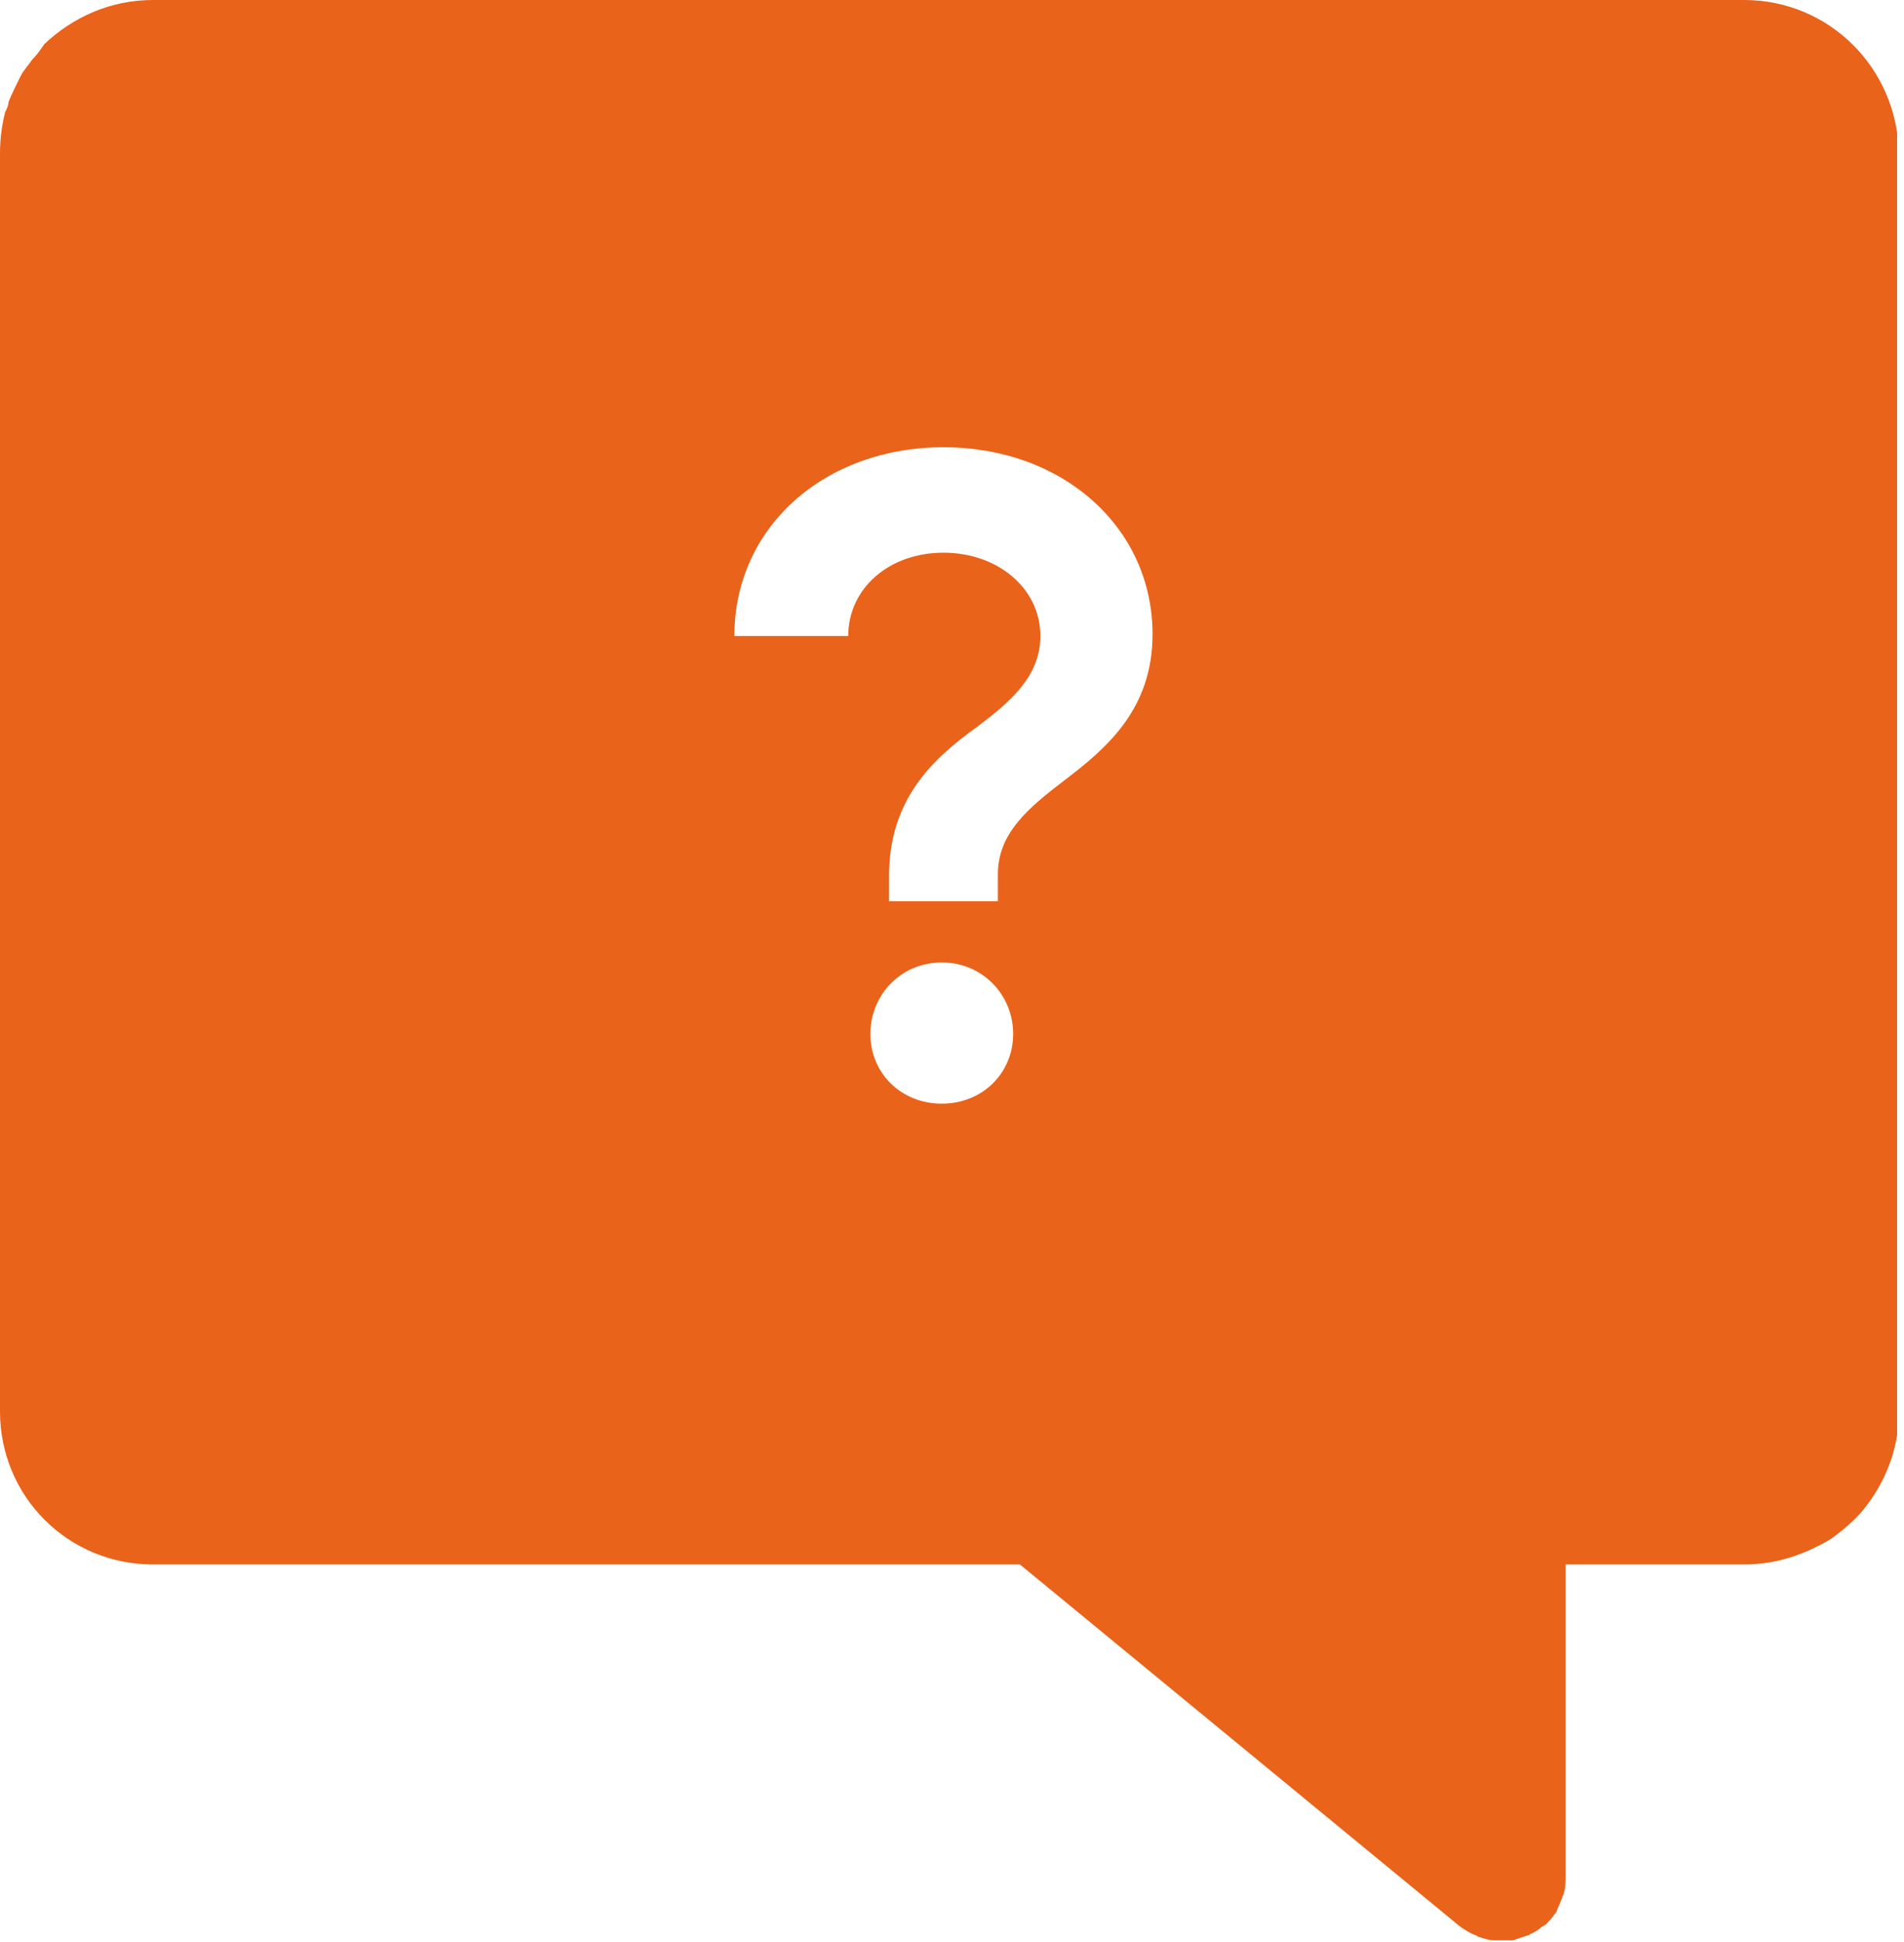 <?xml version="1.0" encoding="UTF-8"?> <svg xmlns="http://www.w3.org/2000/svg" width="51" height="52" viewBox="0 0 51 52" fill="none"><g clip-path="url(#clip0_3036_2565)"><path d="M46.718 0H23.222H4.098C2.96 0 1.958 0.455 1.184 1.184C1.093 1.32 1.002 1.457 0.865 1.594C0.774 1.73 0.637 1.867 0.546 2.049C0.455 2.231 0.319 2.504 0.228 2.732C0.228 2.823 0.182 2.914 0.137 3.005C0.046 3.37 0 3.734 0 4.098V28.368V37.793C0 40.07 1.821 41.891 4.098 41.891H27.32L39.114 51.59C39.25 51.681 39.387 51.772 39.524 51.818C39.569 51.818 39.569 51.863 39.615 51.863C39.751 51.909 39.888 51.955 40.025 51.955C40.07 51.955 40.07 51.955 40.116 51.955C40.252 51.955 40.389 51.955 40.48 51.955H40.525C40.662 51.909 40.799 51.863 40.935 51.818C40.981 51.818 40.981 51.772 41.026 51.772C41.117 51.727 41.208 51.681 41.3 51.59C41.345 51.59 41.345 51.545 41.391 51.545C41.482 51.454 41.573 51.362 41.664 51.226C41.664 51.226 41.709 51.18 41.709 51.135C41.755 51.044 41.8 50.907 41.846 50.816C41.846 50.771 41.891 50.725 41.891 50.679C41.937 50.543 41.937 50.361 41.937 50.224V41.891H46.718C47.583 41.891 48.357 41.618 49.04 41.208C49.359 40.981 49.678 40.708 49.905 40.434C50.497 39.706 50.862 38.795 50.862 37.839V4.098C50.816 1.821 48.995 0 46.718 0ZM25.226 29.552C24.133 29.552 23.314 28.732 23.314 27.685C23.314 26.637 24.133 25.772 25.226 25.772C26.319 25.772 27.138 26.637 27.138 27.685C27.138 28.732 26.319 29.552 25.226 29.552ZM28.504 20.9C27.548 21.629 26.729 22.312 26.729 23.405V24.133H23.814V23.45C23.814 21.401 24.998 20.308 26.137 19.489C27.047 18.806 27.867 18.123 27.867 17.03C27.867 15.755 26.729 14.799 25.271 14.799C23.814 14.799 22.721 15.755 22.721 17.03H19.671C19.671 14.116 22.084 11.976 25.271 11.976C28.459 11.976 30.872 14.116 30.872 16.984C30.872 18.988 29.643 20.035 28.504 20.9Z" fill="#E9631B"></path></g><defs><clipPath id="clip0_3036_2565"><rect width="50.816" height="52" fill="white"></rect></clipPath></defs></svg> 